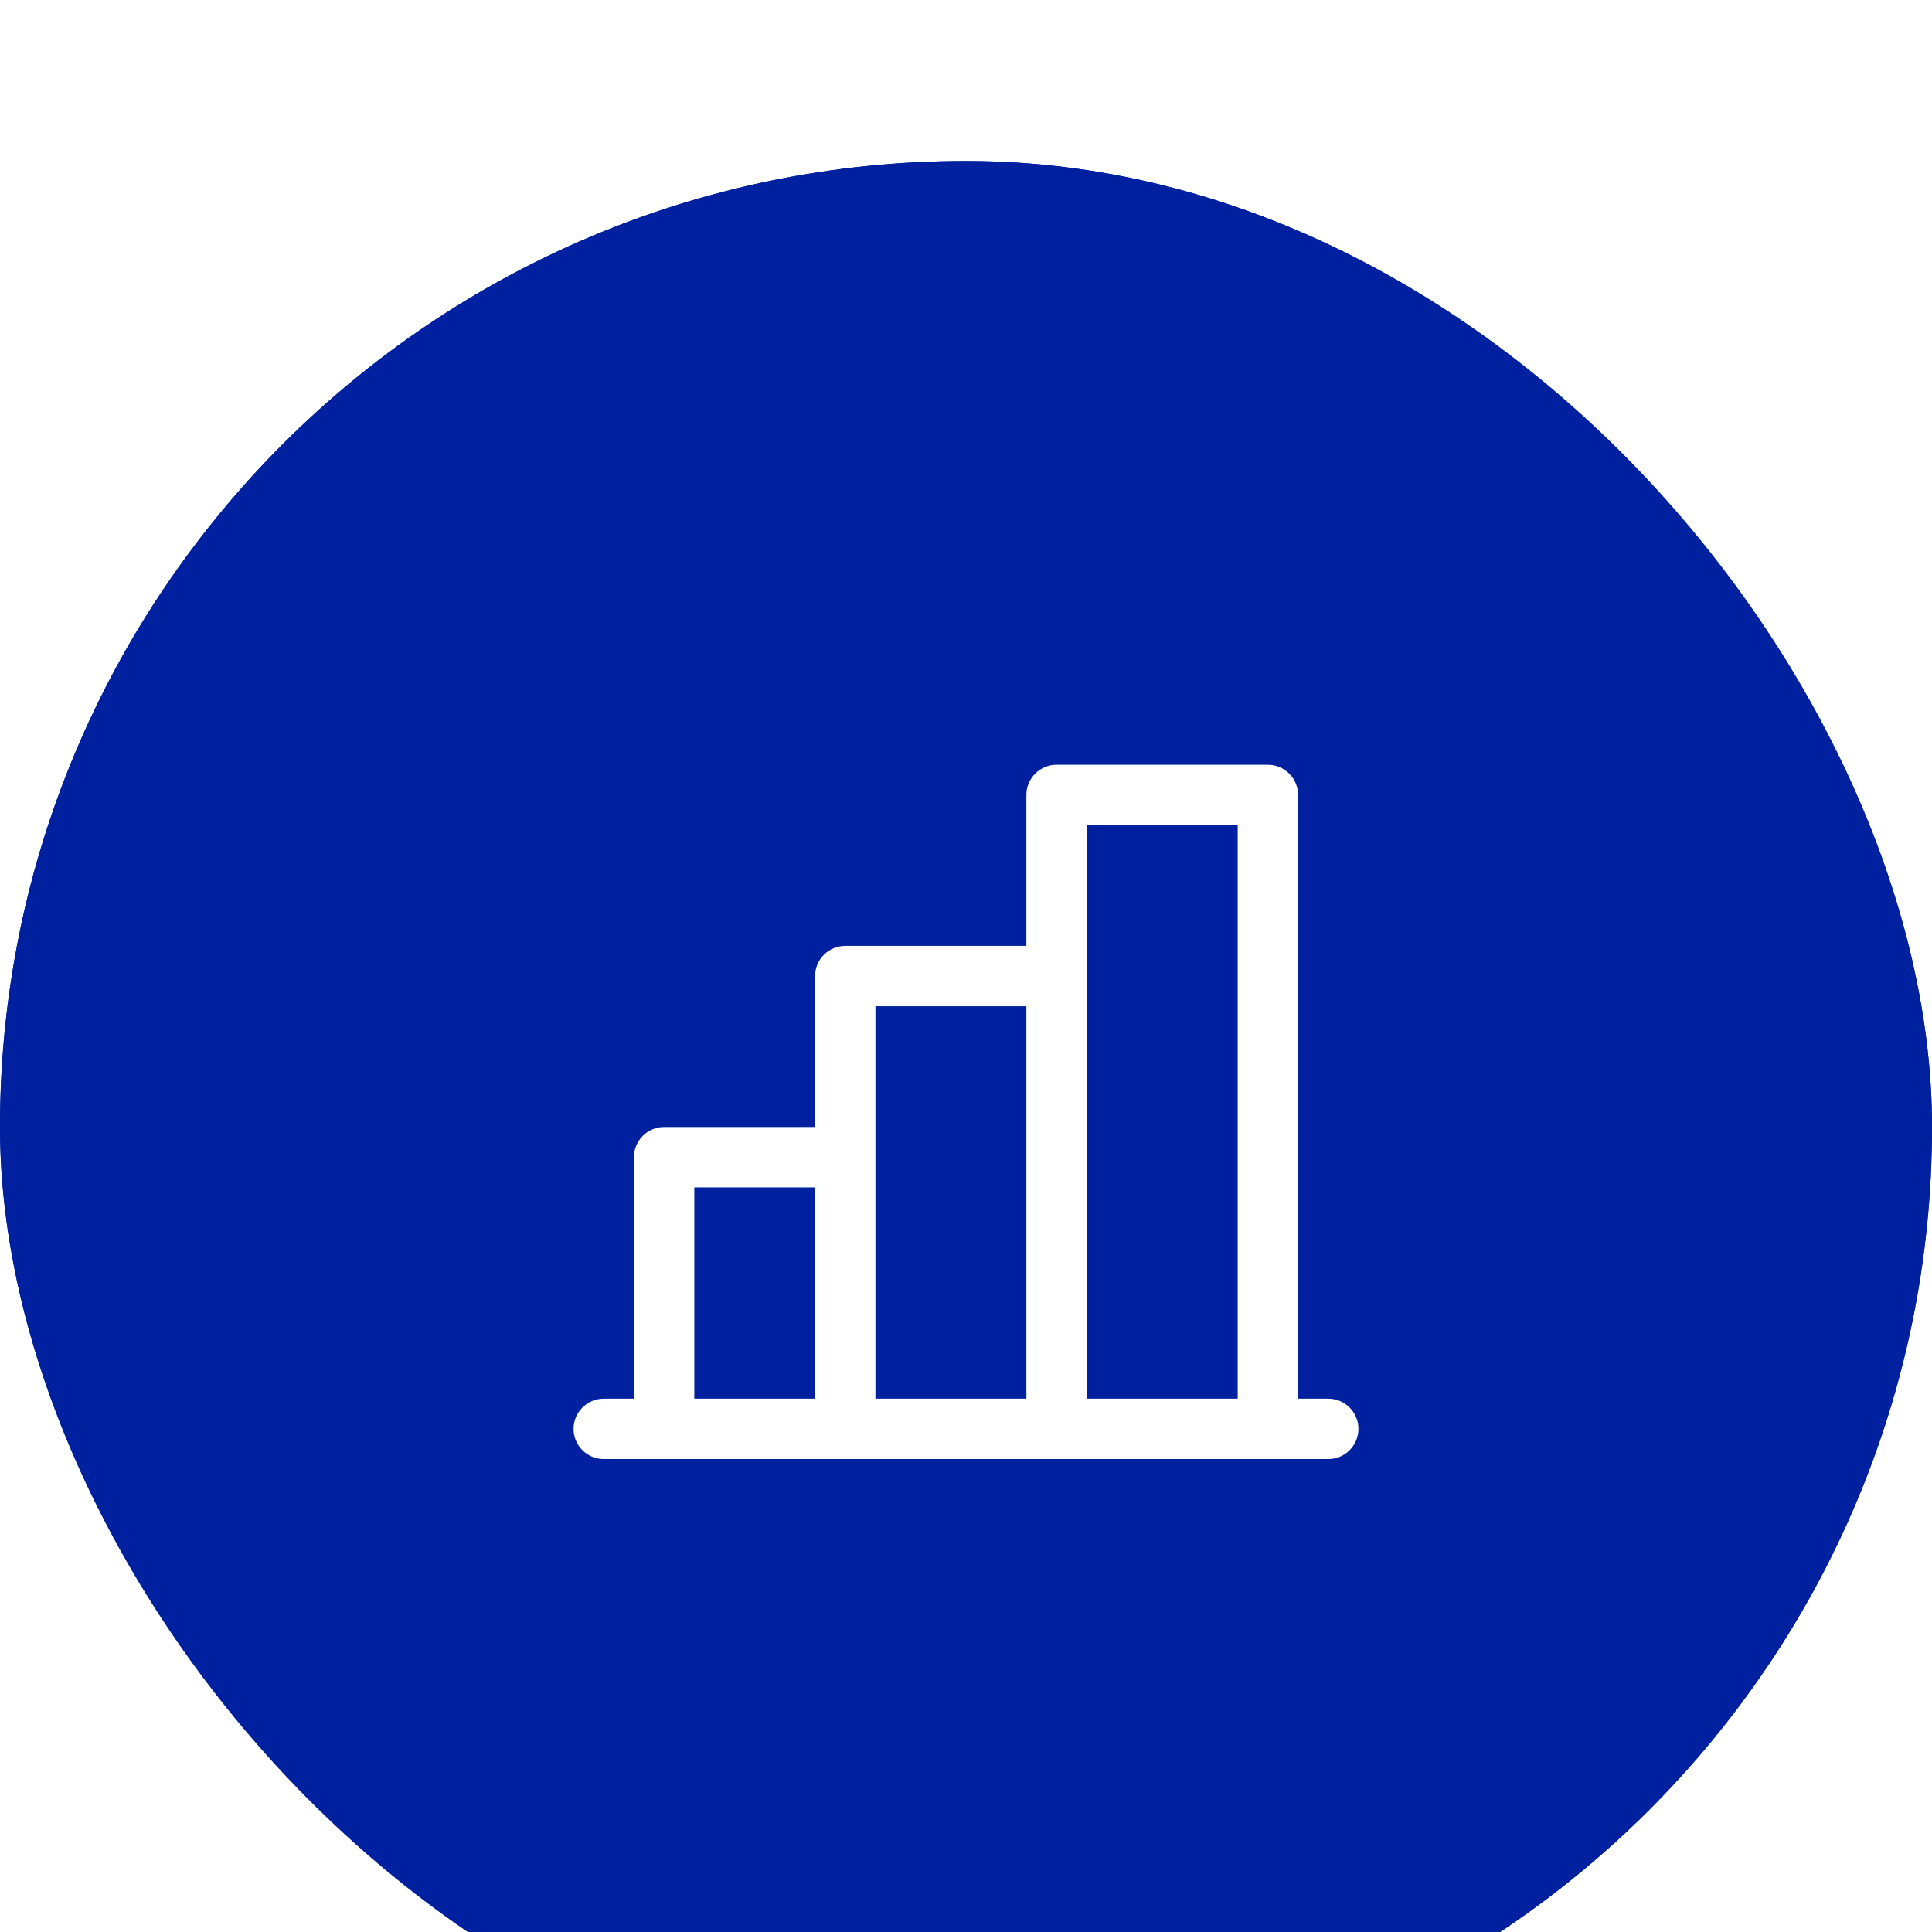 <?xml version="1.0" encoding="UTF-8"?> <svg xmlns="http://www.w3.org/2000/svg" width="48" height="48" viewBox="0 0 48 48" fill="none"><g filter="url(#filter0_i_346_5309)"><rect width="48" height="48" rx="24" fill="#00219F"></rect><rect x="0.5" y="0.5" width="47" height="47" rx="23.5" stroke="#00219F"></rect><path d="M33 30.75H32.25V15.75C32.25 15.551 32.171 15.36 32.03 15.22C31.89 15.079 31.699 15 31.5 15H26.25C26.051 15 25.86 15.079 25.72 15.22C25.579 15.36 25.5 15.551 25.5 15.75V19.5H21C20.801 19.5 20.61 19.579 20.47 19.72C20.329 19.86 20.25 20.051 20.25 20.25V24H16.5C16.301 24 16.11 24.079 15.97 24.22C15.829 24.36 15.75 24.551 15.75 24.75V30.75H15C14.801 30.75 14.61 30.829 14.47 30.97C14.329 31.11 14.25 31.301 14.25 31.5C14.25 31.699 14.329 31.89 14.47 32.03C14.61 32.171 14.801 32.25 15 32.25H33C33.199 32.25 33.39 32.171 33.53 32.03C33.671 31.89 33.75 31.699 33.75 31.5C33.75 31.301 33.671 31.11 33.53 30.97C33.39 30.829 33.199 30.75 33 30.75ZM27 16.5H30.75V30.75H27V16.5ZM21.75 21H25.5V30.75H21.75V21ZM17.25 25.5H20.25V30.75H17.25V25.5Z" fill="white"></path></g><defs><filter id="filter0_i_346_5309" x="0" y="0" width="48" height="52" filterUnits="userSpaceOnUse" color-interpolation-filters="sRGB"><feFlood flood-opacity="0" result="BackgroundImageFix"></feFlood><feBlend mode="normal" in="SourceGraphic" in2="BackgroundImageFix" result="shape"></feBlend><feColorMatrix in="SourceAlpha" type="matrix" values="0 0 0 0 0 0 0 0 0 0 0 0 0 0 0 0 0 0 127 0" result="hardAlpha"></feColorMatrix><feOffset dy="4"></feOffset><feGaussianBlur stdDeviation="2"></feGaussianBlur><feComposite in2="hardAlpha" operator="arithmetic" k2="-1" k3="1"></feComposite><feColorMatrix type="matrix" values="0 0 0 0 1 0 0 0 0 1 0 0 0 0 1 0 0 0 0.22 0"></feColorMatrix><feBlend mode="normal" in2="shape" result="effect1_innerShadow_346_5309"></feBlend></filter></defs></svg> 